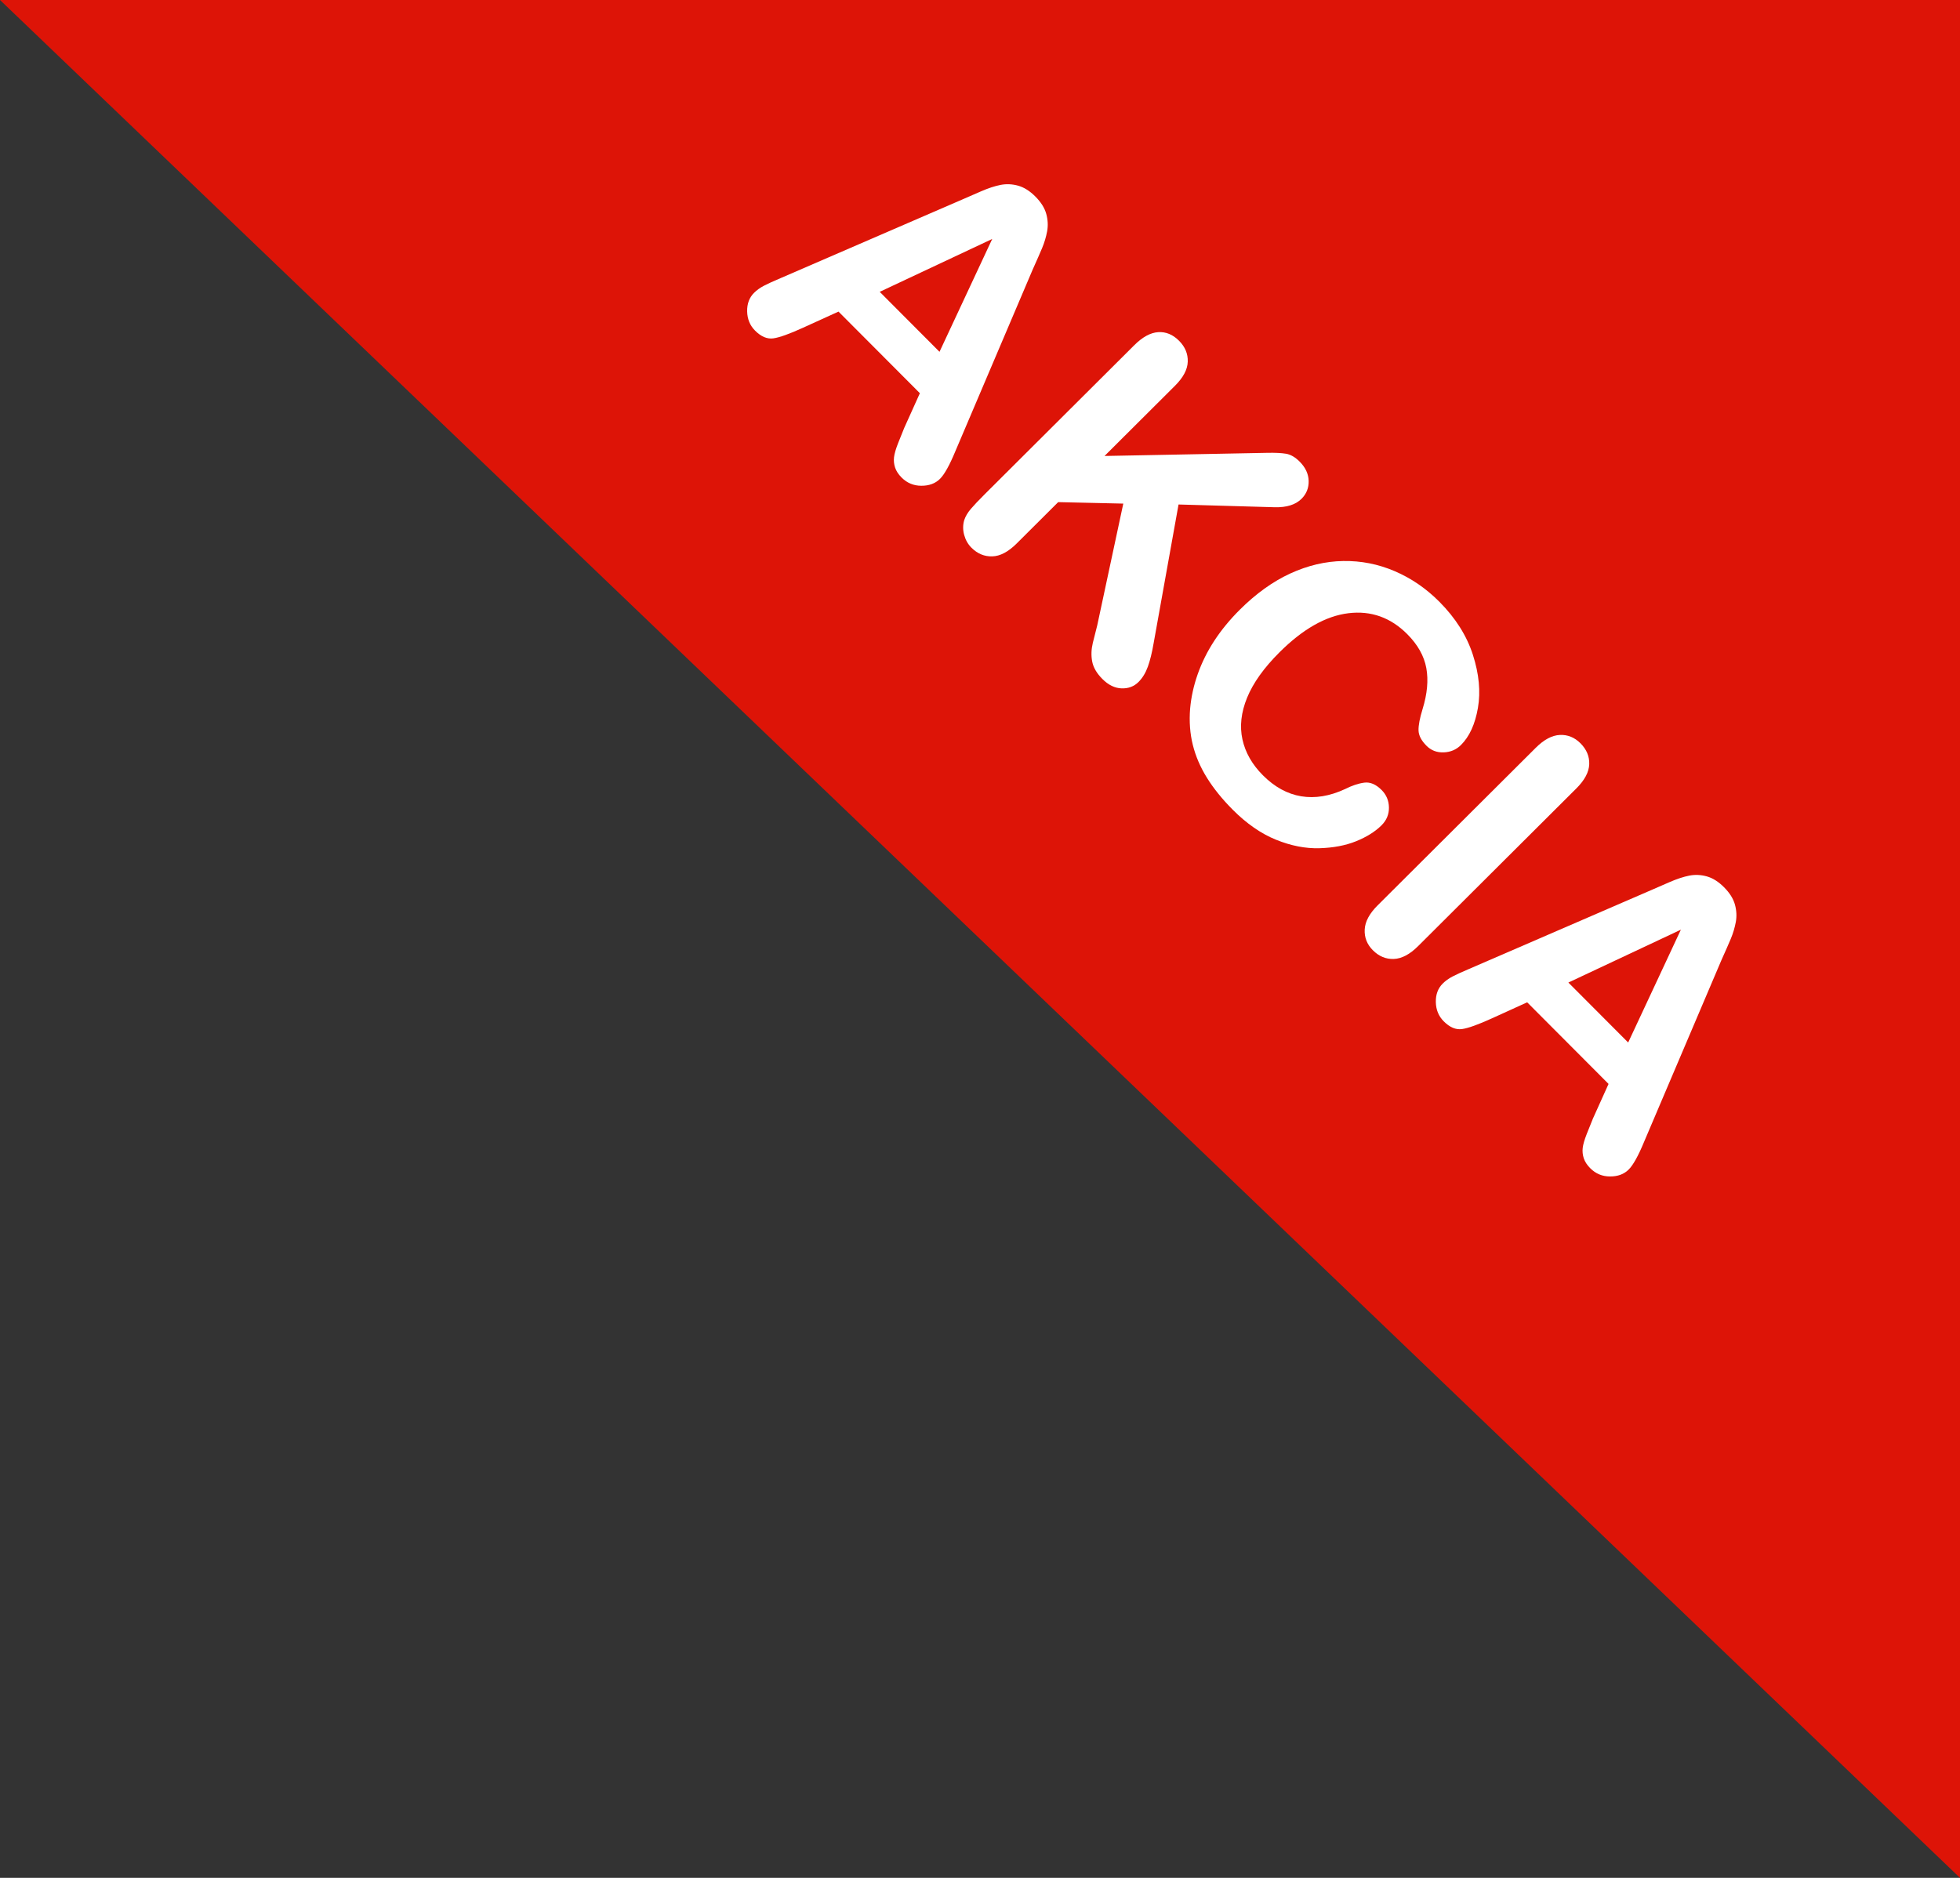 <?xml version="1.0" encoding="utf-8"?>
<!-- Generator: Adobe Illustrator 16.0.2, SVG Export Plug-In . SVG Version: 6.00 Build 0)  -->
<!DOCTYPE svg PUBLIC "-//W3C//DTD SVG 1.1//EN" "http://www.w3.org/Graphics/SVG/1.1/DTD/svg11.dtd">
<svg version="1.1" id="Layer_1" xmlns="http://www.w3.org/2000/svg" xmlns:xlink="http://www.w3.org/1999/xlink" x="0px" y="0px"
	 width="120px" height="115px" viewBox="0 0 120 115" style="enable-background:new 0 0 120 115;" xml:space="preserve">
<rect x="0" y="0" width="120" height="115" fill="#333333" stroke="none"/>
<style type="text/css">
<![CDATA[
	.st0{fill:#FFFFFF;}
	.st1{fill:#DD1407;}
]]>
</style>
<polygon class="st1" points="0,0 120,115 120,0 "/>
<g>
	<path class="st0" d="M55.361,26.205l0.958-2.125l-4.982-4.998l-2.162,0.984c-0.843,0.385-1.454,0.603-1.83,0.655
		c-0.377,0.052-0.75-0.106-1.117-0.475c-0.312-0.313-0.473-0.704-0.484-1.173c-0.01-0.468,0.13-0.848,0.421-1.138
		c0.167-0.167,0.369-0.312,0.604-0.435c0.234-0.123,0.575-0.278,1.022-0.467l11.118-4.813c0.318-0.139,0.701-0.306,1.148-0.5
		c0.447-0.195,0.848-0.327,1.202-0.396s0.713-0.053,1.076,0.047c0.363,0.102,0.714,0.323,1.054,0.664
		c0.346,0.347,0.568,0.701,0.668,1.064c0.099,0.362,0.117,0.719,0.053,1.067c-0.065,0.349-0.167,0.69-0.307,1.025
		c-0.141,0.334-0.333,0.775-0.58,1.322l-4.732,11.12c-0.353,0.853-0.666,1.417-0.94,1.69c-0.285,0.284-0.665,0.426-1.14,0.424
		c-0.474,0-0.878-0.168-1.212-0.503c-0.195-0.196-0.328-0.399-0.397-0.608c-0.069-0.209-0.091-0.422-0.066-0.636
		c0.025-0.216,0.108-0.501,0.248-0.858C55.124,26.785,55.249,26.472,55.361,26.205z M53.86,17.872l3.661,3.673l3.227-6.91
		L53.86,17.872z"/>
	<path class="st0" d="M71.935,23.627l-4.311,4.297l9.972-0.193c0.48-0.01,0.861,0.009,1.143,0.056
		c0.281,0.048,0.559,0.209,0.832,0.483c0.356,0.357,0.54,0.751,0.551,1.181c0.01,0.43-0.135,0.795-0.437,1.096
		c-0.364,0.362-0.911,0.534-1.643,0.516l-5.886-0.168l-1.521,8.471c-0.101,0.591-0.22,1.078-0.358,1.46
		c-0.138,0.382-0.329,0.696-0.575,0.941c-0.274,0.273-0.619,0.402-1.035,0.388c-0.416-0.015-0.808-0.206-1.176-0.576
		c-0.345-0.347-0.552-0.703-0.622-1.068s-0.056-0.746,0.039-1.143c0.096-0.396,0.186-0.753,0.27-1.071l1.595-7.457l-3.986-0.09
		l-2.541,2.533c-0.515,0.513-1.013,0.776-1.496,0.789c-0.482,0.014-0.909-0.165-1.276-0.533c-0.212-0.213-0.359-0.473-0.443-0.78
		s-0.083-0.608,0.002-0.904c0.078-0.234,0.213-0.463,0.403-0.686c0.189-0.223,0.48-0.53,0.871-0.92l9.141-9.111
		c0.503-0.501,0.991-0.767,1.462-0.797c0.472-0.03,0.897,0.146,1.276,0.526c0.373,0.374,0.551,0.802,0.534,1.281
		C72.707,22.626,72.444,23.121,71.935,23.627z"/>
	<path class="st0" d="M84.584,50.541c-0.392,0.39-0.912,0.715-1.559,0.977c-0.648,0.261-1.398,0.403-2.249,0.427
		c-0.852,0.024-1.734-0.149-2.649-0.519c-0.915-0.37-1.798-0.982-2.651-1.837c-0.646-0.649-1.172-1.3-1.579-1.954
		c-0.407-0.654-0.696-1.327-0.868-2.02c-0.172-0.692-0.227-1.432-0.164-2.219c0.063-0.708,0.218-1.416,0.468-2.121
		c0.249-0.706,0.588-1.386,1.016-2.042c0.429-0.655,0.947-1.286,1.557-1.894c0.99-0.986,2.02-1.726,3.089-2.218
		c1.07-0.492,2.15-0.747,3.242-0.765s2.142,0.188,3.151,0.621c1.009,0.431,1.921,1.055,2.734,1.871
		c0.992,0.996,1.677,2.079,2.055,3.252c0.377,1.173,0.48,2.257,0.308,3.253c-0.172,0.996-0.518,1.752-1.038,2.271
		c-0.285,0.284-0.637,0.435-1.056,0.451c-0.419,0.016-0.771-0.119-1.054-0.404c-0.318-0.319-0.48-0.632-0.488-0.943
		c-0.008-0.309,0.075-0.746,0.249-1.31c0.287-0.931,0.362-1.767,0.227-2.508c-0.136-0.739-0.524-1.43-1.165-2.074
		c-1.02-1.023-2.22-1.45-3.602-1.283c-1.382,0.168-2.789,0.965-4.22,2.392c-0.956,0.953-1.618,1.88-1.985,2.781
		c-0.367,0.901-0.462,1.753-0.285,2.557c0.177,0.804,0.595,1.537,1.253,2.196c0.714,0.716,1.494,1.144,2.342,1.285
		c0.848,0.141,1.742-0.005,2.68-0.439c0.43-0.217,0.825-0.349,1.185-0.396c0.36-0.047,0.713,0.103,1.059,0.449
		c0.295,0.296,0.445,0.654,0.45,1.073C85.043,49.872,84.892,50.234,84.584,50.541z"/>
	<path class="st0" d="M84.342,55.447l9.686-9.655c0.503-0.501,0.995-0.763,1.475-0.784c0.48-0.022,0.9,0.149,1.263,0.513
		c0.373,0.375,0.551,0.802,0.534,1.281c-0.018,0.48-0.28,0.975-0.789,1.481l-9.686,9.655c-0.509,0.507-1.005,0.77-1.488,0.788
		c-0.482,0.019-0.911-0.159-1.284-0.533c-0.357-0.358-0.523-0.78-0.5-1.265C83.576,56.442,83.839,55.948,84.342,55.447z"/>
	<path class="st0" d="M97.525,68.504l0.958-2.125l-4.982-4.998l-2.162,0.984c-0.843,0.384-1.454,0.602-1.83,0.655
		c-0.377,0.052-0.75-0.106-1.117-0.475c-0.312-0.313-0.473-0.704-0.484-1.173c-0.01-0.469,0.13-0.848,0.421-1.138
		c0.167-0.167,0.369-0.312,0.604-0.435c0.234-0.122,0.575-0.278,1.022-0.467l11.118-4.813c0.318-0.139,0.701-0.306,1.148-0.5
		s0.848-0.326,1.202-0.396c0.354-0.07,0.713-0.054,1.076,0.047c0.363,0.102,0.714,0.322,1.054,0.664
		c0.346,0.346,0.568,0.701,0.668,1.064c0.099,0.363,0.117,0.719,0.053,1.067c-0.065,0.349-0.167,0.691-0.307,1.026
		c-0.141,0.334-0.333,0.775-0.58,1.321l-4.732,11.12c-0.353,0.853-0.666,1.417-0.94,1.69c-0.285,0.284-0.665,0.425-1.14,0.424
		c-0.474,0-0.878-0.168-1.212-0.503c-0.195-0.196-0.328-0.399-0.397-0.608c-0.069-0.21-0.091-0.422-0.066-0.636
		c0.025-0.216,0.108-0.501,0.248-0.858C97.287,69.085,97.413,68.772,97.525,68.504z M96.023,60.171l3.661,3.672l3.227-6.91
		L96.023,60.171z"/>
</g>
</svg>

